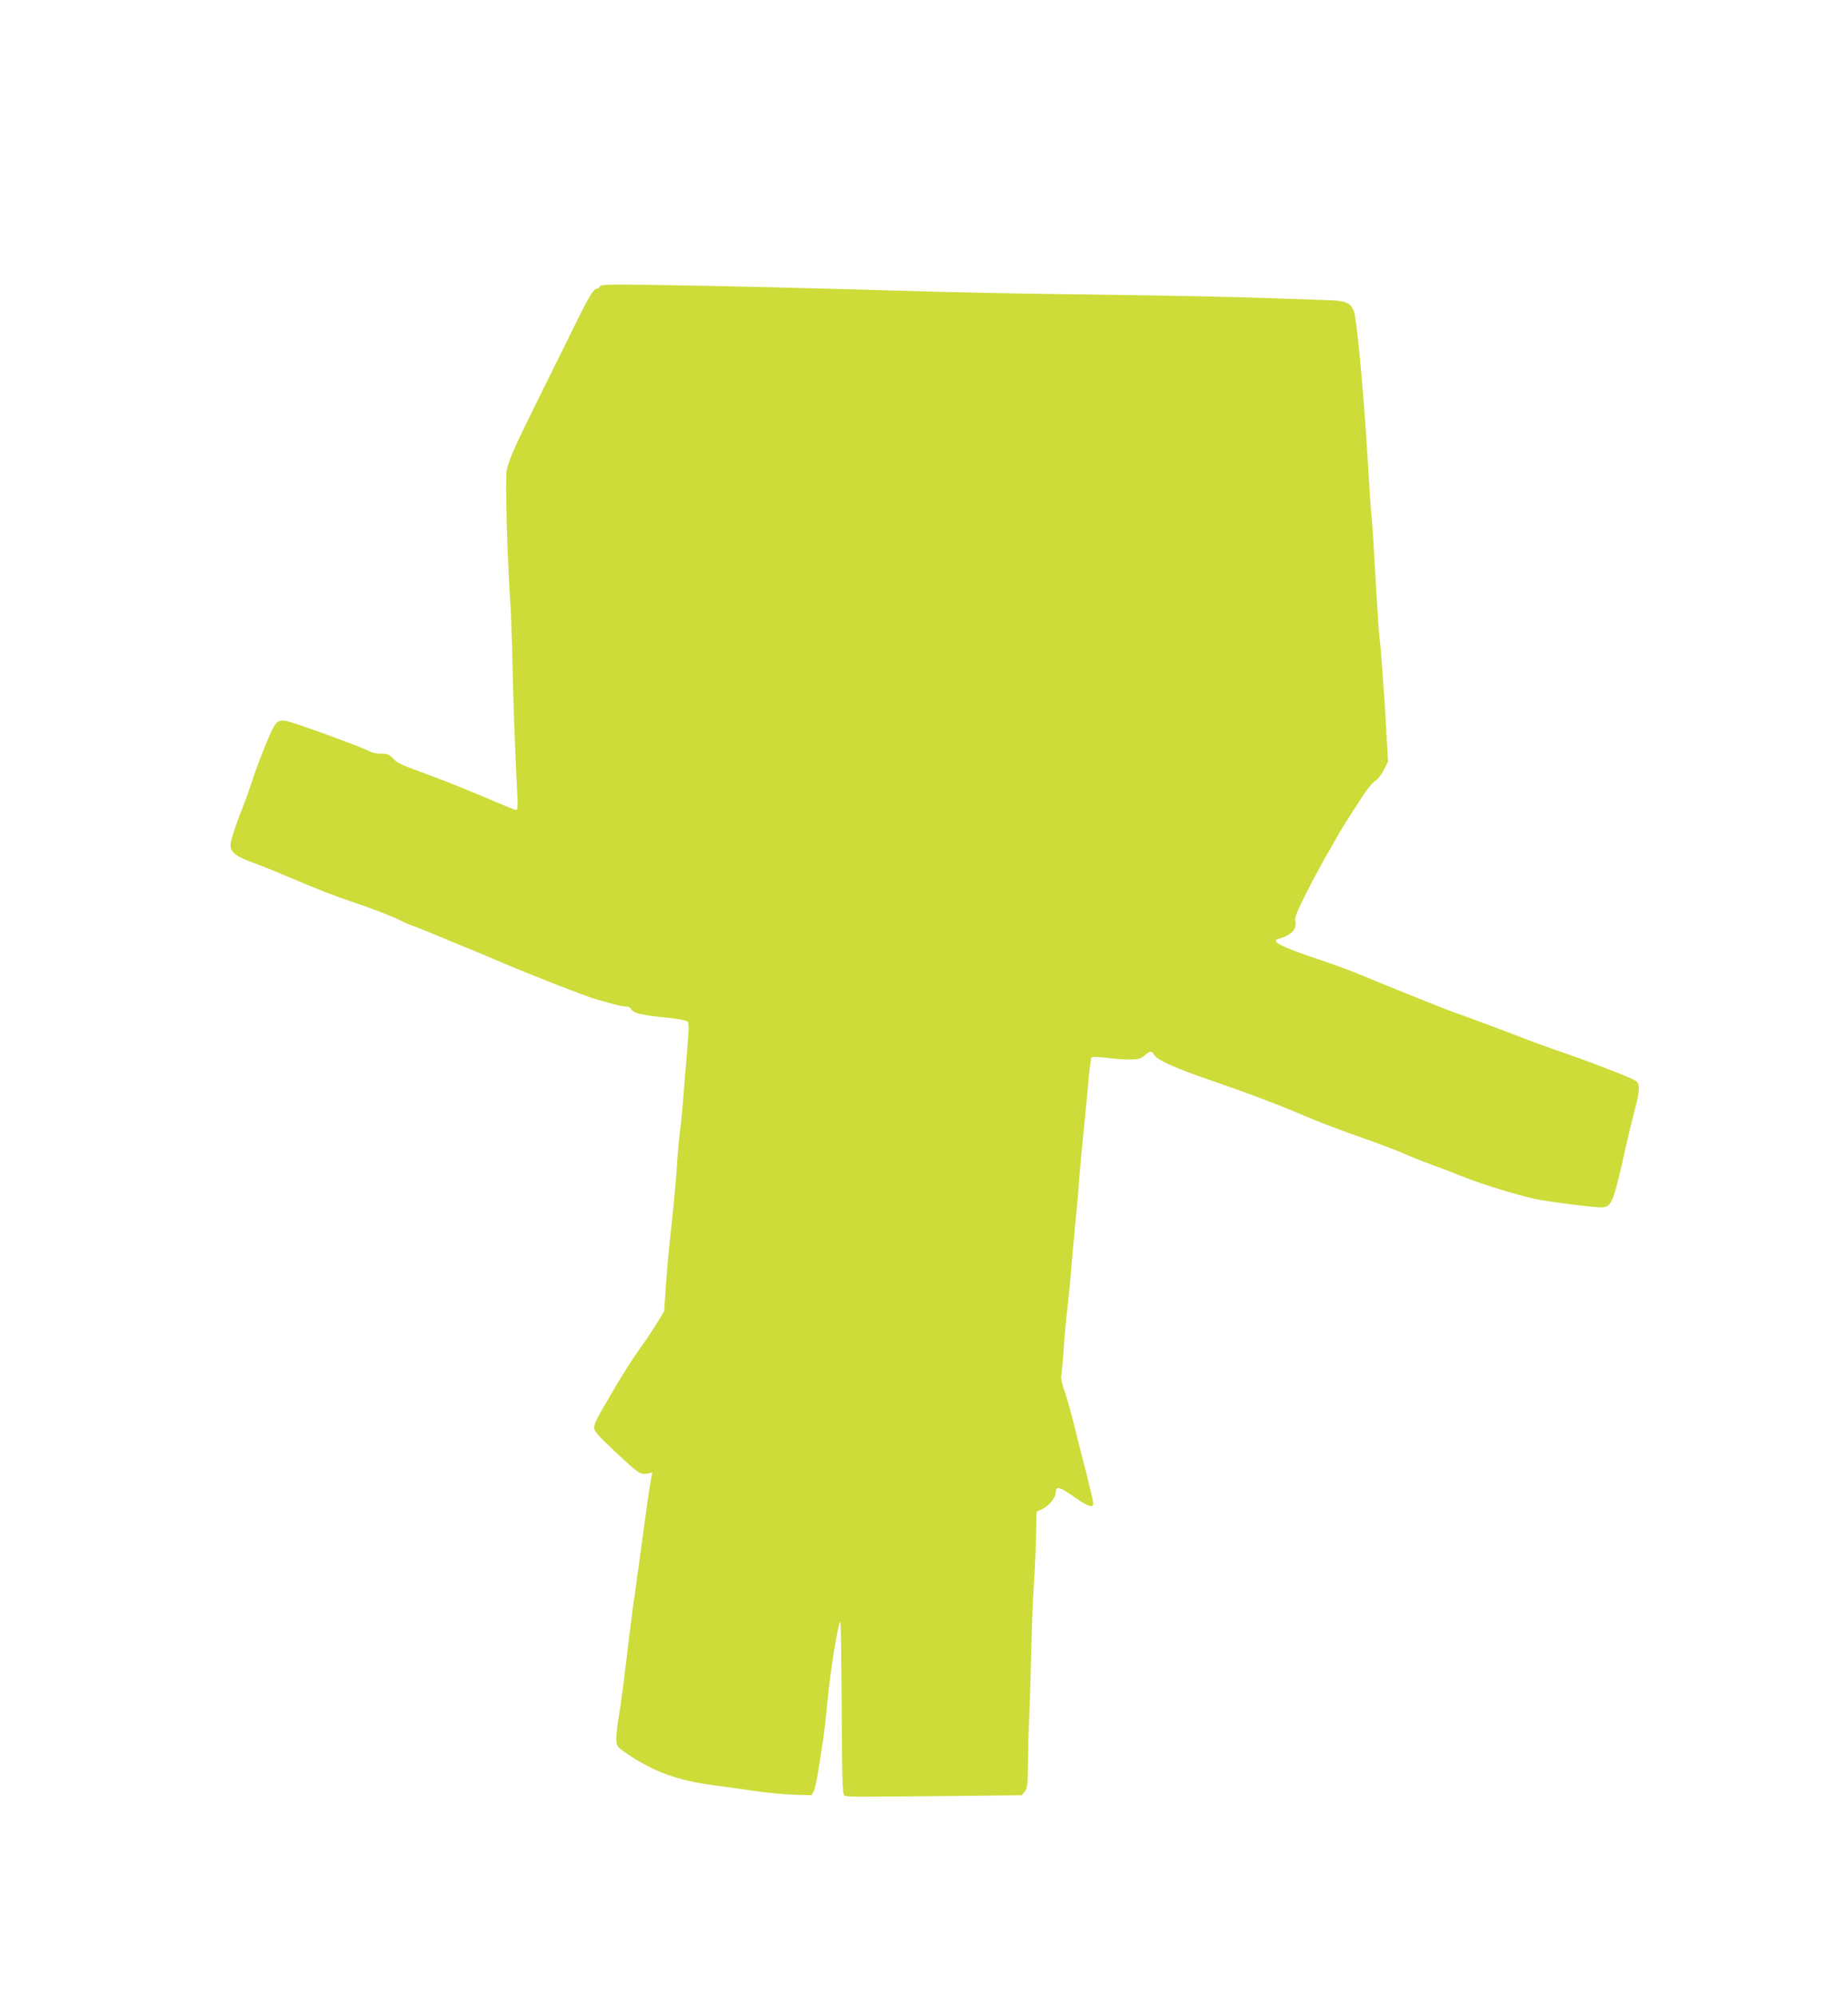 <?xml version="1.0" standalone="no"?>
<!DOCTYPE svg PUBLIC "-//W3C//DTD SVG 20010904//EN"
 "http://www.w3.org/TR/2001/REC-SVG-20010904/DTD/svg10.dtd">
<svg version="1.0" xmlns="http://www.w3.org/2000/svg"
 width="1185pt" height="1280pt" viewBox="0 0 1185 1280"
 preserveAspectRatio="xMidYMid meet">
<g transform="translate(0,1280) scale(0.1,-0.1)"
fill="#cddc39" stroke="none">
<path d="M3846 10964 c-3 -8 -12 -14 -19 -14 -20 0 -51 -51 -134 -220 -40 -80
-138 -278 -218 -440 -172 -346 -213 -437 -226 -505 -10 -53 3 -542 22 -825 6
-85 12 -263 15 -395 4 -231 17 -593 30 -837 6 -98 4 -118 -7 -118 -8 0 -61 21
-119 46 -58 25 -121 52 -140 59 -19 8 -69 28 -110 45 -41 17 -136 54 -210 81
-170 63 -179 67 -212 101 -22 23 -36 28 -73 28 -26 0 -56 5 -68 12 -59 32
-506 194 -548 199 -54 6 -64 -7 -122 -144 -30 -73 -69 -177 -87 -232 -17 -54
-46 -135 -64 -180 -36 -87 -73 -198 -77 -230 -7 -55 29 -83 161 -130 41 -15
147 -58 236 -96 150 -64 273 -112 369 -144 116 -38 270 -97 317 -121 29 -15
64 -30 78 -35 14 -4 70 -26 125 -49 55 -23 147 -61 205 -85 58 -23 164 -67
235 -98 188 -81 551 -222 615 -240 30 -9 80 -23 110 -31 30 -9 67 -16 82 -16
16 0 31 -7 37 -19 13 -24 67 -37 219 -52 68 -7 130 -18 138 -24 13 -9 13 -31
0 -190 -9 -99 -20 -243 -26 -320 -6 -77 -15 -167 -20 -200 -5 -33 -12 -107
-16 -165 -7 -122 -27 -340 -48 -525 -8 -71 -20 -204 -26 -294 l-11 -164 -46
-76 c-26 -42 -74 -114 -108 -161 -62 -88 -112 -166 -207 -330 -76 -129 -88
-155 -88 -183 0 -18 32 -55 128 -144 155 -146 168 -155 212 -147 l33 7 -7 -34
c-8 -41 -30 -190 -51 -349 -8 -63 -28 -207 -44 -320 -16 -113 -37 -268 -46
-345 -36 -306 -53 -435 -71 -540 -8 -50 -14 -108 -12 -130 3 -37 8 -43 73 -87
170 -114 319 -168 550 -199 77 -10 201 -27 275 -38 74 -11 184 -21 245 -23
l109 -3 15 29 c12 26 26 105 61 341 6 39 17 139 25 223 20 212 72 529 84 517
3 -3 6 -223 8 -488 2 -519 5 -612 17 -624 9 -9 60 -9 694 -3 l444 5 19 24 c17
20 19 42 21 190 1 91 3 180 4 196 4 53 14 374 19 585 2 113 9 270 14 350 6 80
12 219 14 309 l4 163 36 17 c43 19 87 74 87 108 0 42 26 35 119 -31 88 -62
121 -73 121 -40 0 15 -17 88 -70 294 -17 63 -43 169 -59 235 -17 66 -42 153
-56 194 -15 42 -24 84 -20 95 3 12 10 84 15 161 5 77 15 196 24 265 8 69 22
211 30 315 9 105 21 233 26 285 6 52 15 156 20 230 6 74 17 198 25 275 8 77
22 221 31 320 8 99 19 184 24 189 5 4 45 3 91 -3 45 -6 113 -11 150 -11 57 0
72 4 97 25 36 30 48 31 61 7 19 -35 138 -89 381 -171 213 -73 437 -158 580
-220 77 -34 253 -101 440 -166 74 -27 164 -61 200 -77 36 -17 112 -47 170 -68
58 -21 164 -62 235 -90 107 -42 315 -106 435 -133 68 -16 398 -58 433 -55 63
5 74 35 152 388 13 58 37 157 54 222 38 142 39 182 9 202 -36 23 -339 139
-513 197 -49 17 -146 52 -215 79 -145 56 -298 113 -390 146 -76 26 -98 35
-365 142 -110 44 -238 97 -284 116 -46 20 -152 59 -235 87 -281 94 -345 127
-283 144 80 23 114 60 103 113 -5 21 11 62 68 174 41 81 93 178 114 215 22 38
56 97 76 133 36 64 70 118 173 277 29 45 66 90 82 99 17 10 40 40 55 71 l27
53 -11 182 c-12 231 -38 585 -45 618 -2 14 -14 185 -25 380 -11 195 -22 371
-25 390 -3 19 -14 184 -25 365 -27 451 -71 915 -91 958 -21 46 -54 60 -154 63
-49 2 -218 8 -375 13 -288 10 -610 16 -1415 27 -242 3 -582 10 -755 15 -705
21 -1361 37 -1792 43 -287 4 -337 3 -342 -10z"/>
</g>
</svg>
